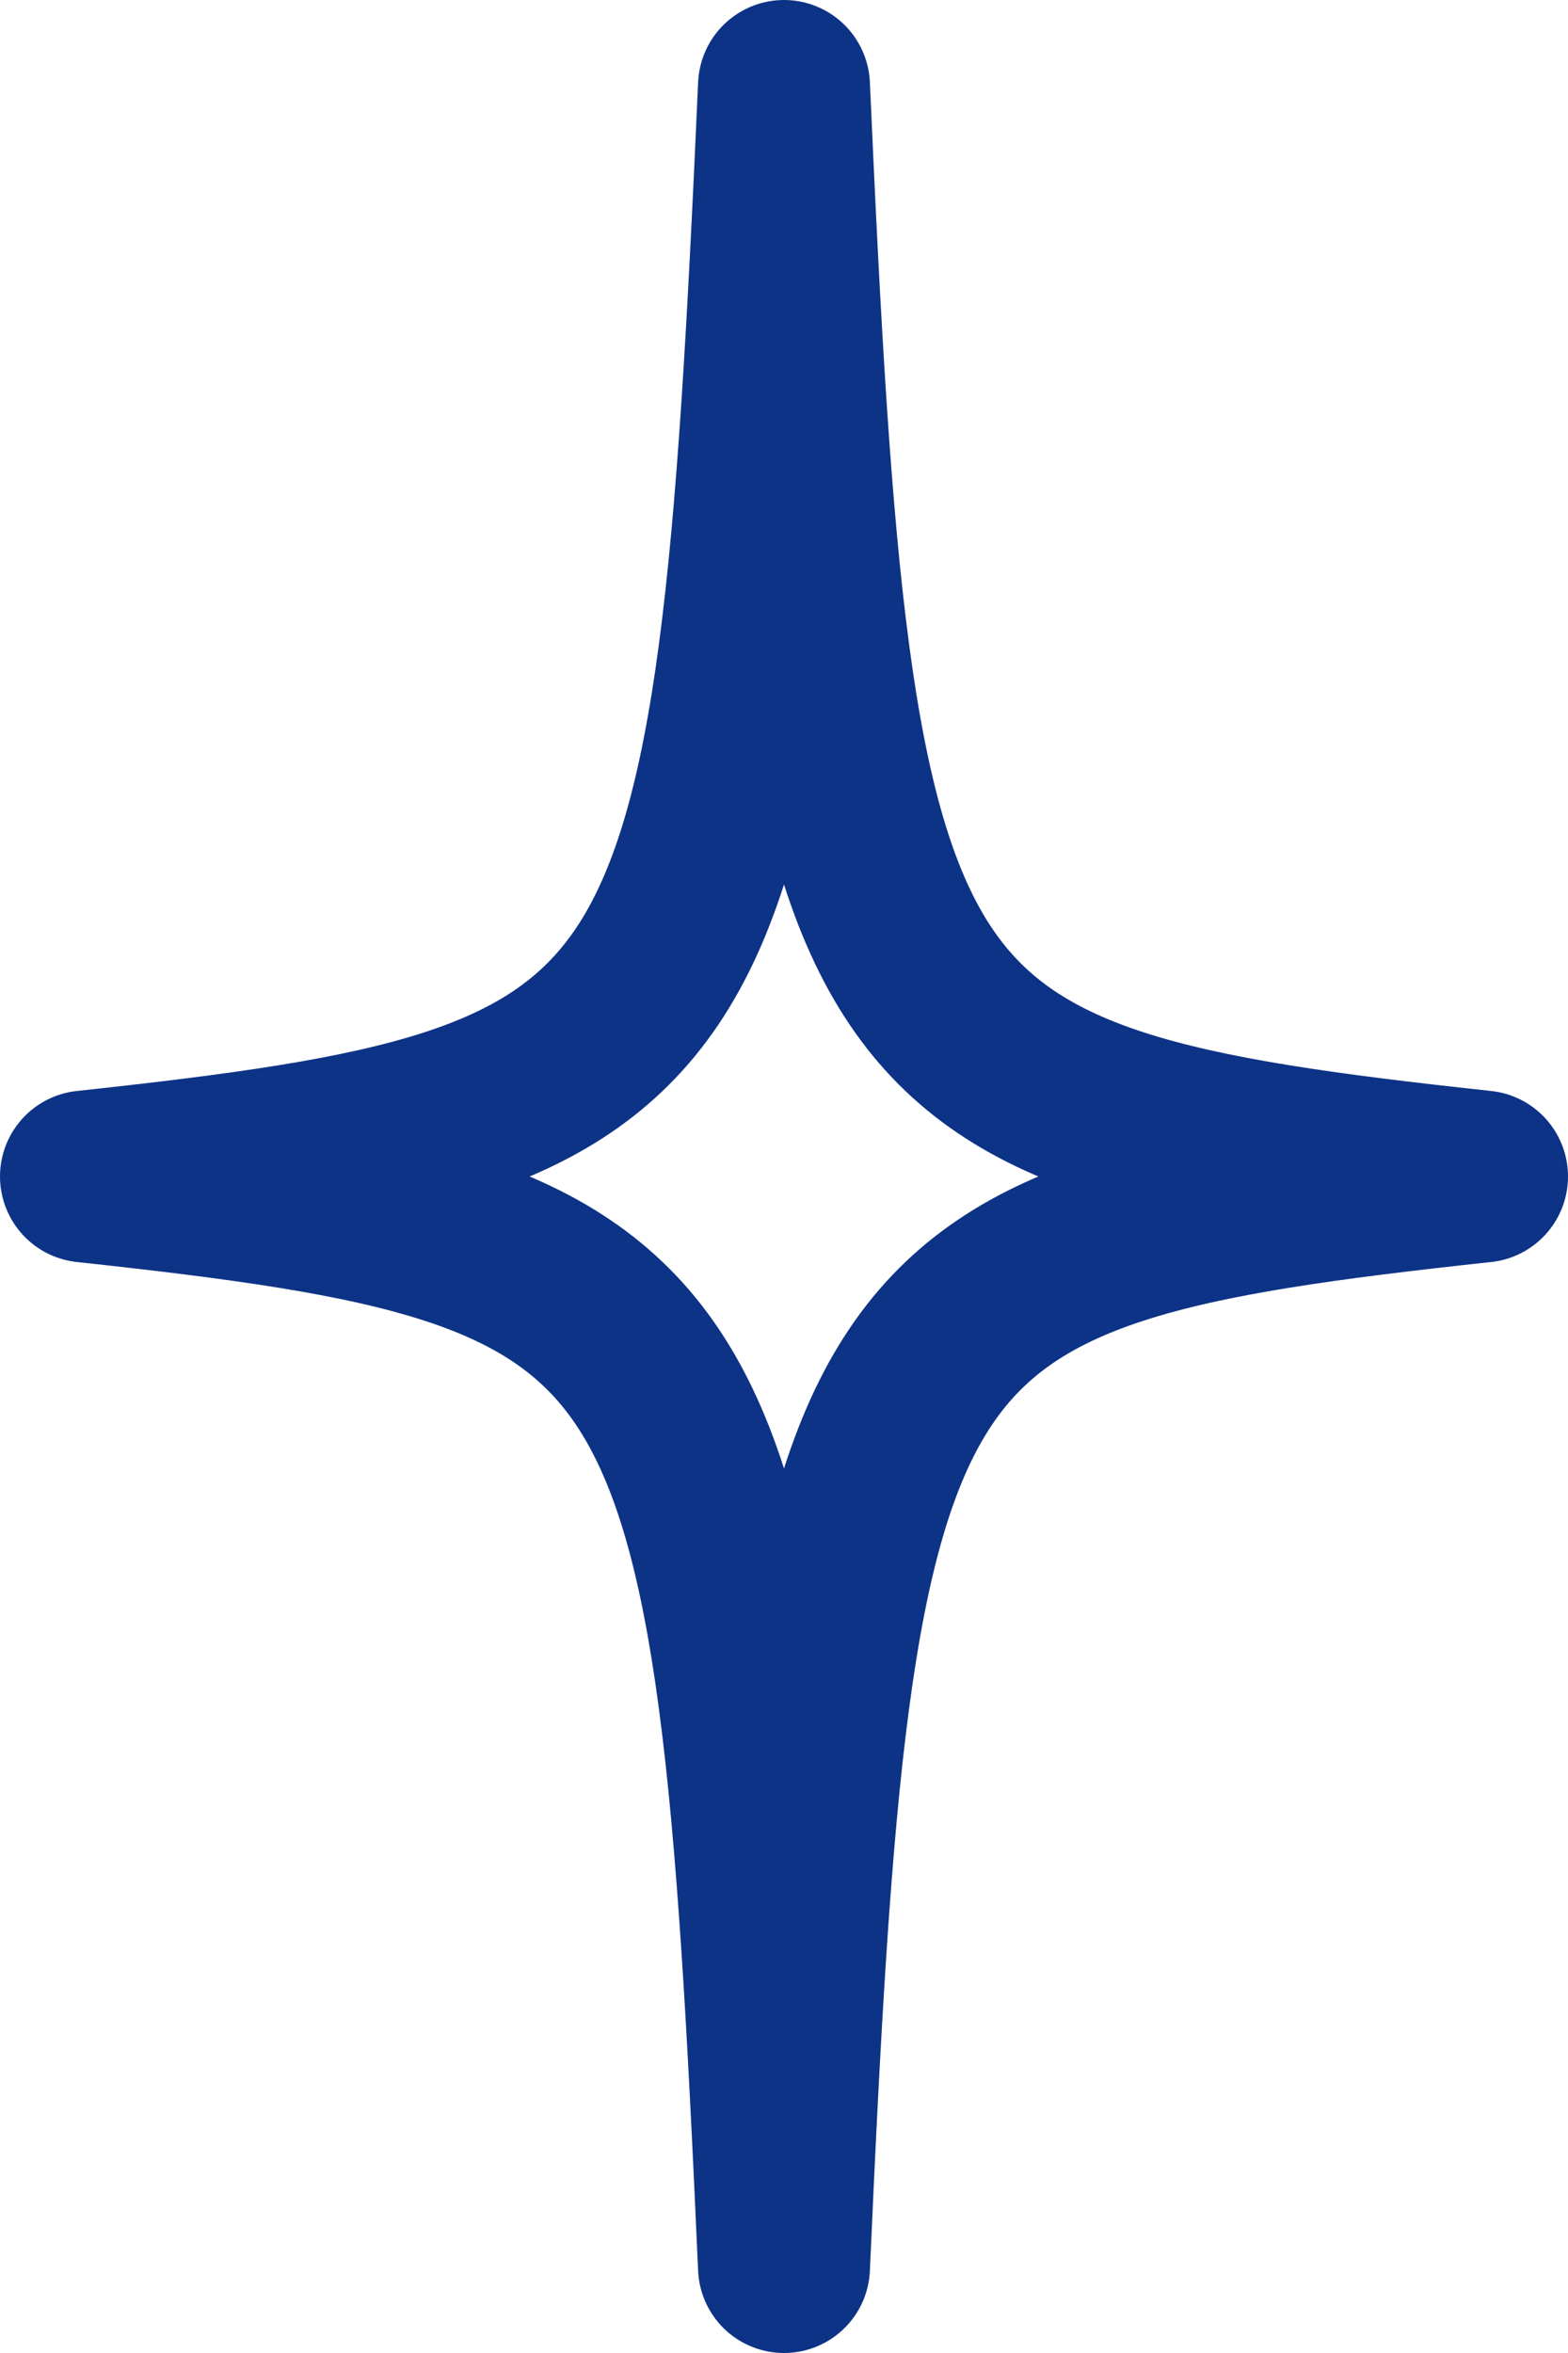 <?xml version="1.0" encoding="UTF-8"?><svg id="_イヤー_2" xmlns="http://www.w3.org/2000/svg" viewBox="0 0 27.36 41.04"><defs><style>.cls-1{fill:none;stroke:#0d3387;stroke-linecap:round;stroke-linejoin:round;stroke-width:3px;}</style></defs><g id="img"><path class="cls-1" d="M25.86,20.52c-10.83,1.17-11.43,2.11-12.18,19.02-.75-16.91-1.35-17.85-12.18-19.02,10.83-1.17,11.43-2.11,12.18-19.02,.75,16.91,1.35,17.85,12.18,19.02Z"/></g></svg>
